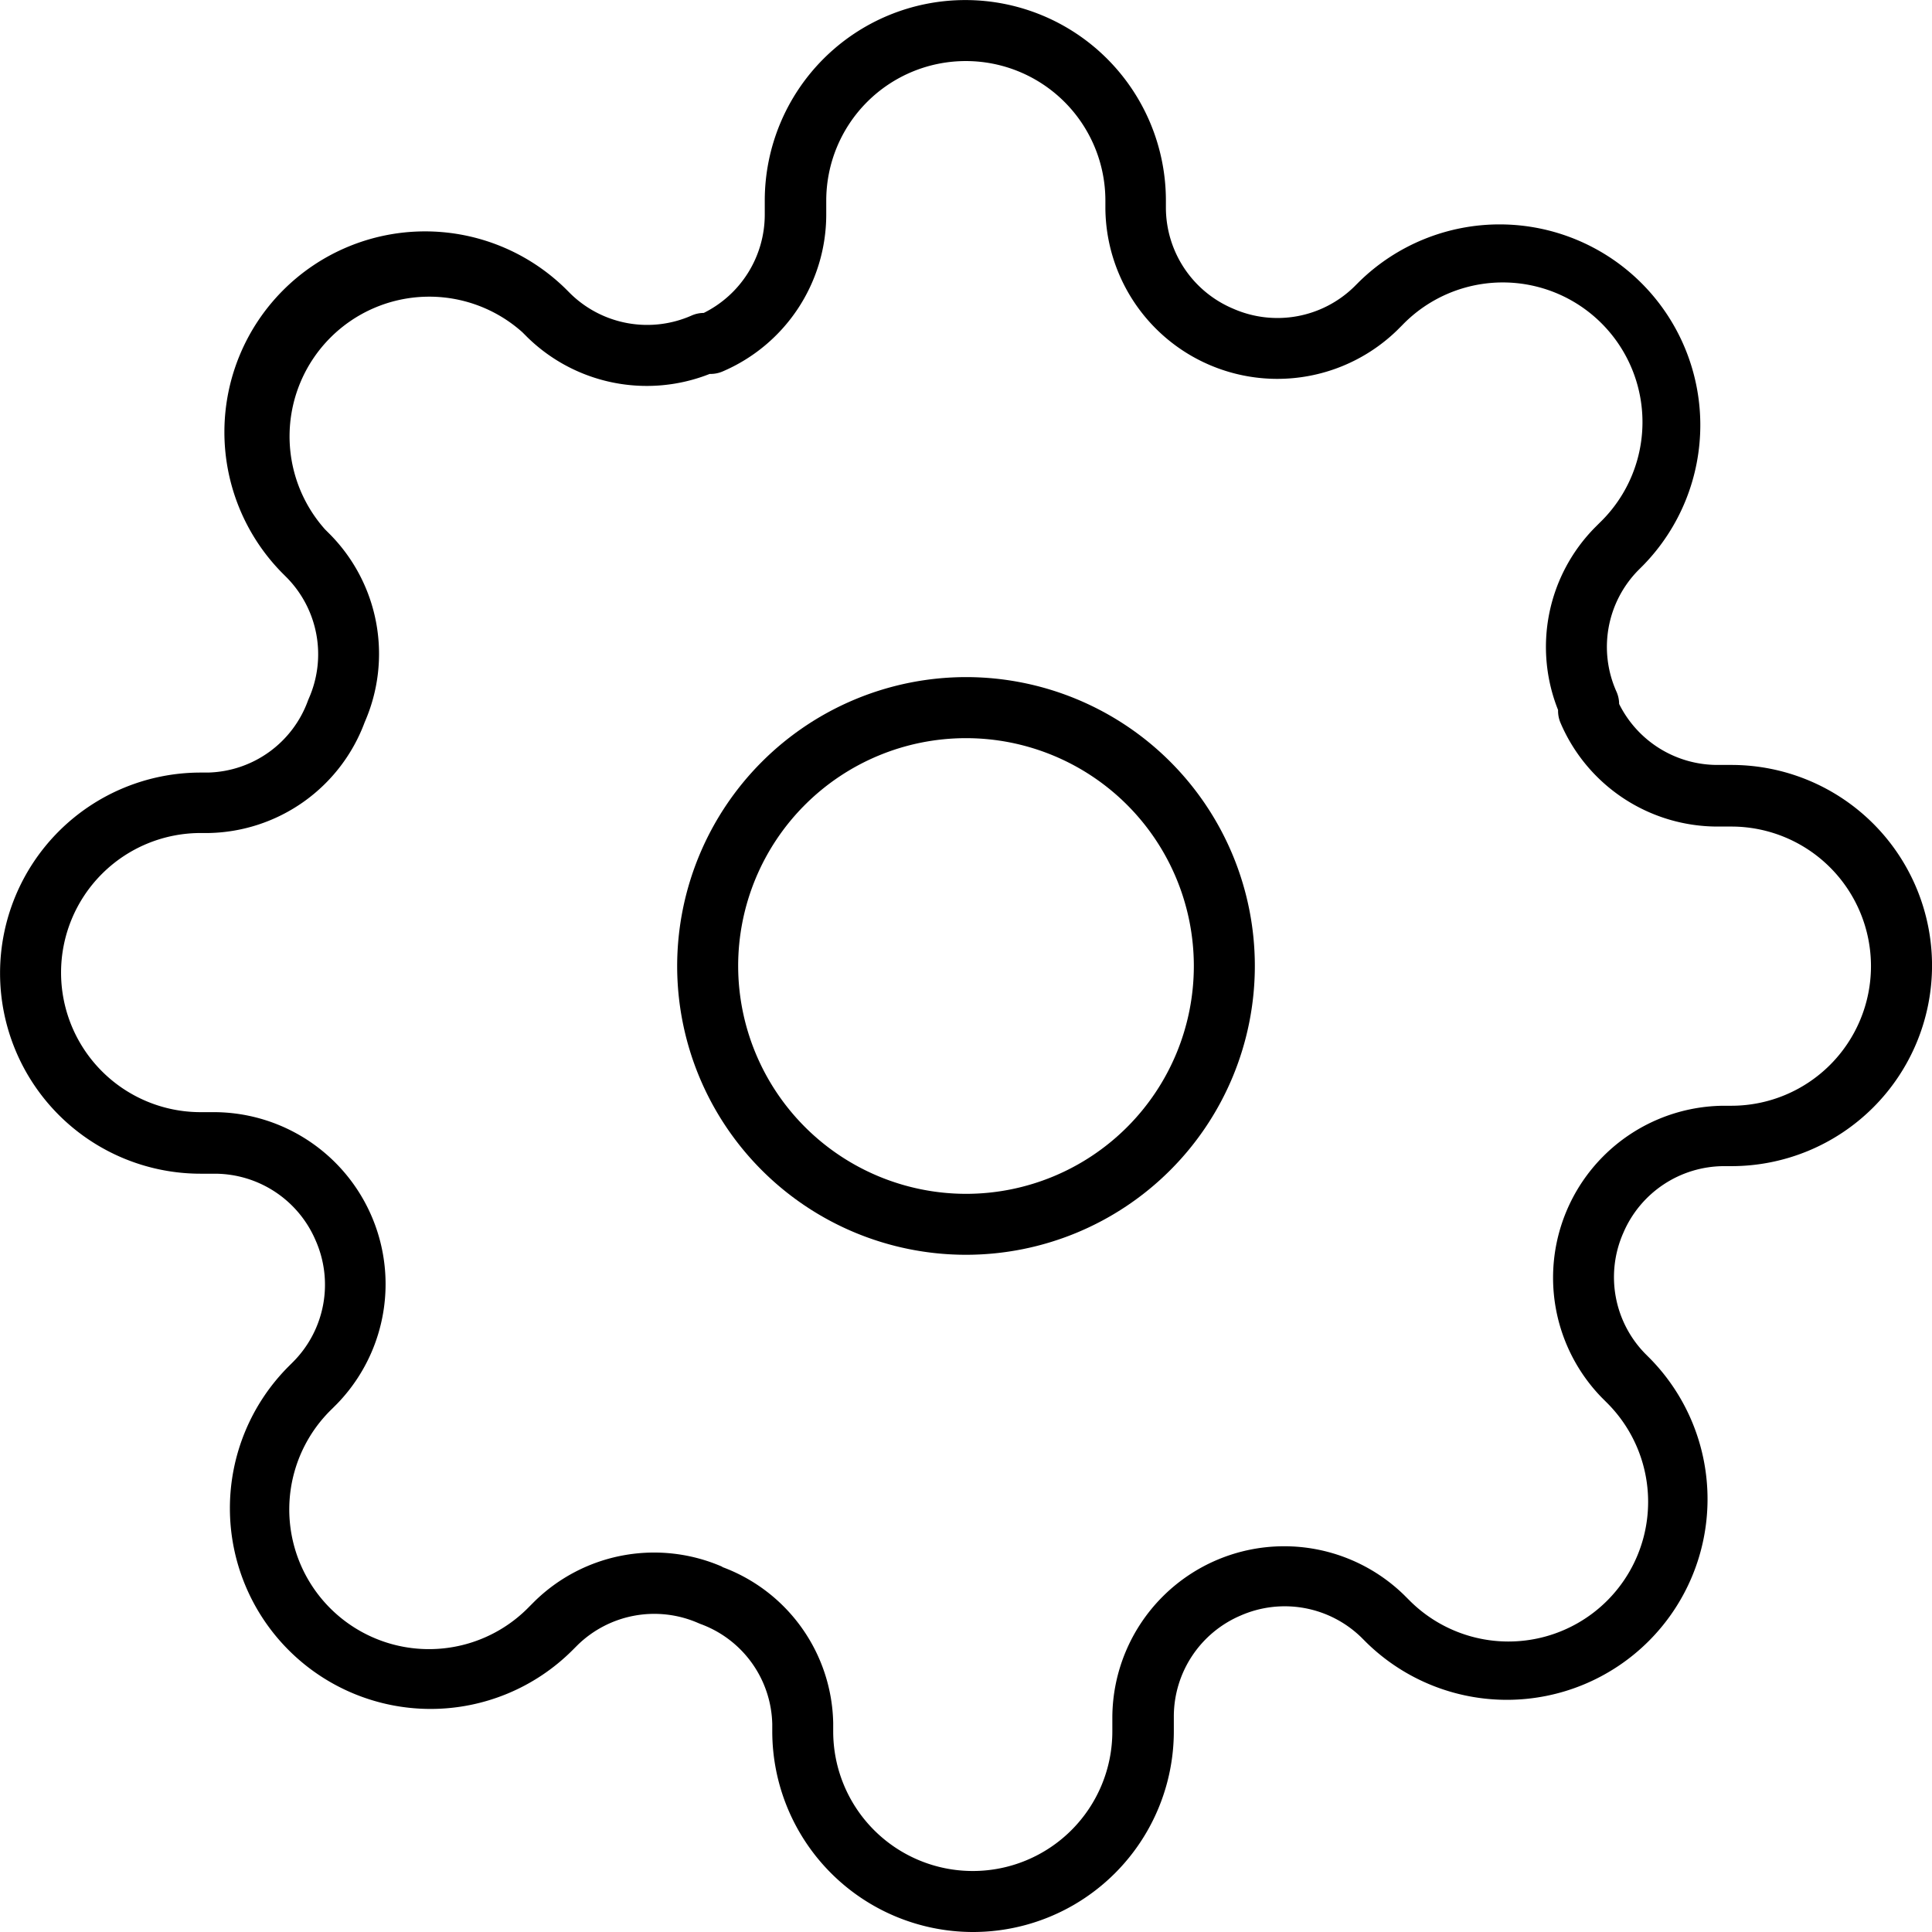 <svg xmlns="http://www.w3.org/2000/svg" width="31.672" height="31.672" viewBox="0 0 31.672 31.672">
  <g id="Settings_icon" data-name="Settings icon" transform="translate(0.5 0.5)">
    <path id="Vector" d="M4.235-.5A4.735,4.735,0,1,1-.5,4.235,4.741,4.741,0,0,1,4.235-.5Zm0,8.471A3.735,3.735,0,1,0,.5,4.235,3.74,3.74,0,0,0,4.235,7.971Z" transform="translate(11.101 11.1)"/>
    <path id="Vector-2" data-name="Vector" d="M15.948,31.672a3.292,3.292,0,0,1-3.288-3.289v-.119a1.79,1.79,0,0,0-1.178-1.642l-.029-.012a1.8,1.8,0,0,0-1.985.359l-.081.081A3.29,3.29,0,0,1,4.731,22.4l.083-.083a1.794,1.794,0,0,0,.359-1.985l0,0a1.8,1.8,0,0,0-1.647-1.091H3.289a3.288,3.288,0,1,1,0-6.576h.119A1.79,1.79,0,0,0,5.05,11.481l.012-.029A1.793,1.793,0,0,0,4.7,9.467l-.081-.081a3.29,3.29,0,0,1,4.65-4.655l.083.083a1.8,1.8,0,0,0,1.985.359.5.5,0,0,1,.2-.043h0a1.8,1.8,0,0,0,1-1.607V3.289a3.288,3.288,0,1,1,6.576,0v.125A1.8,1.8,0,0,0,20.215,5.06l0,0A1.8,1.8,0,0,0,22.2,4.7l.081-.081a3.29,3.29,0,0,1,4.655,4.65l-.084.084A1.793,1.793,0,0,0,26.5,11.34a.5.5,0,0,1,.043.2v0a1.8,1.8,0,0,0,1.606,1h.235a3.288,3.288,0,1,1,0,6.577h-.126a1.8,1.8,0,0,0-1.645,1.091l0,0a1.794,1.794,0,0,0,.358,1.984l.081.081a3.29,3.29,0,0,1-4.65,4.655l-.083-.083a1.8,1.8,0,0,0-1.985-.359l0,0a1.8,1.8,0,0,0-1.091,1.647v.235A3.292,3.292,0,0,1,15.948,31.672Zm-4.107-5.983a2.784,2.784,0,0,1,1.818,2.557s0,.008,0,.012v.126a2.288,2.288,0,1,0,4.576,0v-.237a2.817,2.817,0,0,1,4.782-2l0,0,.083.083a2.29,2.29,0,1,0,3.239-3.238l-.084-.084,0,0a2.819,2.819,0,0,1,2-4.781h.128a2.288,2.288,0,1,0,0-4.577h-.237a2.8,2.8,0,0,1-2.564-1.7.5.5,0,0,1-.04-.2v-.011a2.787,2.787,0,0,1,.6-2.987l0,0,.083-.083a2.29,2.29,0,1,0-3.238-3.238l-.084.084,0,0a2.819,2.819,0,0,1-4.782-2V3.289a2.288,2.288,0,1,0-4.576,0v.237a2.8,2.8,0,0,1-1.7,2.564.5.5,0,0,1-.2.04h-.011a2.8,2.8,0,0,1-2.987-.6l0,0-.083-.083A2.29,2.29,0,0,0,5.329,8.679l.084.084,0,0a2.788,2.788,0,0,1,.566,3.075,2.784,2.784,0,0,1-2.557,1.818H3.289a2.288,2.288,0,1,0,0,4.576h.237a2.819,2.819,0,0,1,2,4.781l0,0-.083.083a2.29,2.29,0,1,0,3.238,3.238l.084-.084,0,0a2.8,2.8,0,0,1,3.075-.566Z" transform="translate(-0.5 -0.5)"/>
  </g>
</svg>
